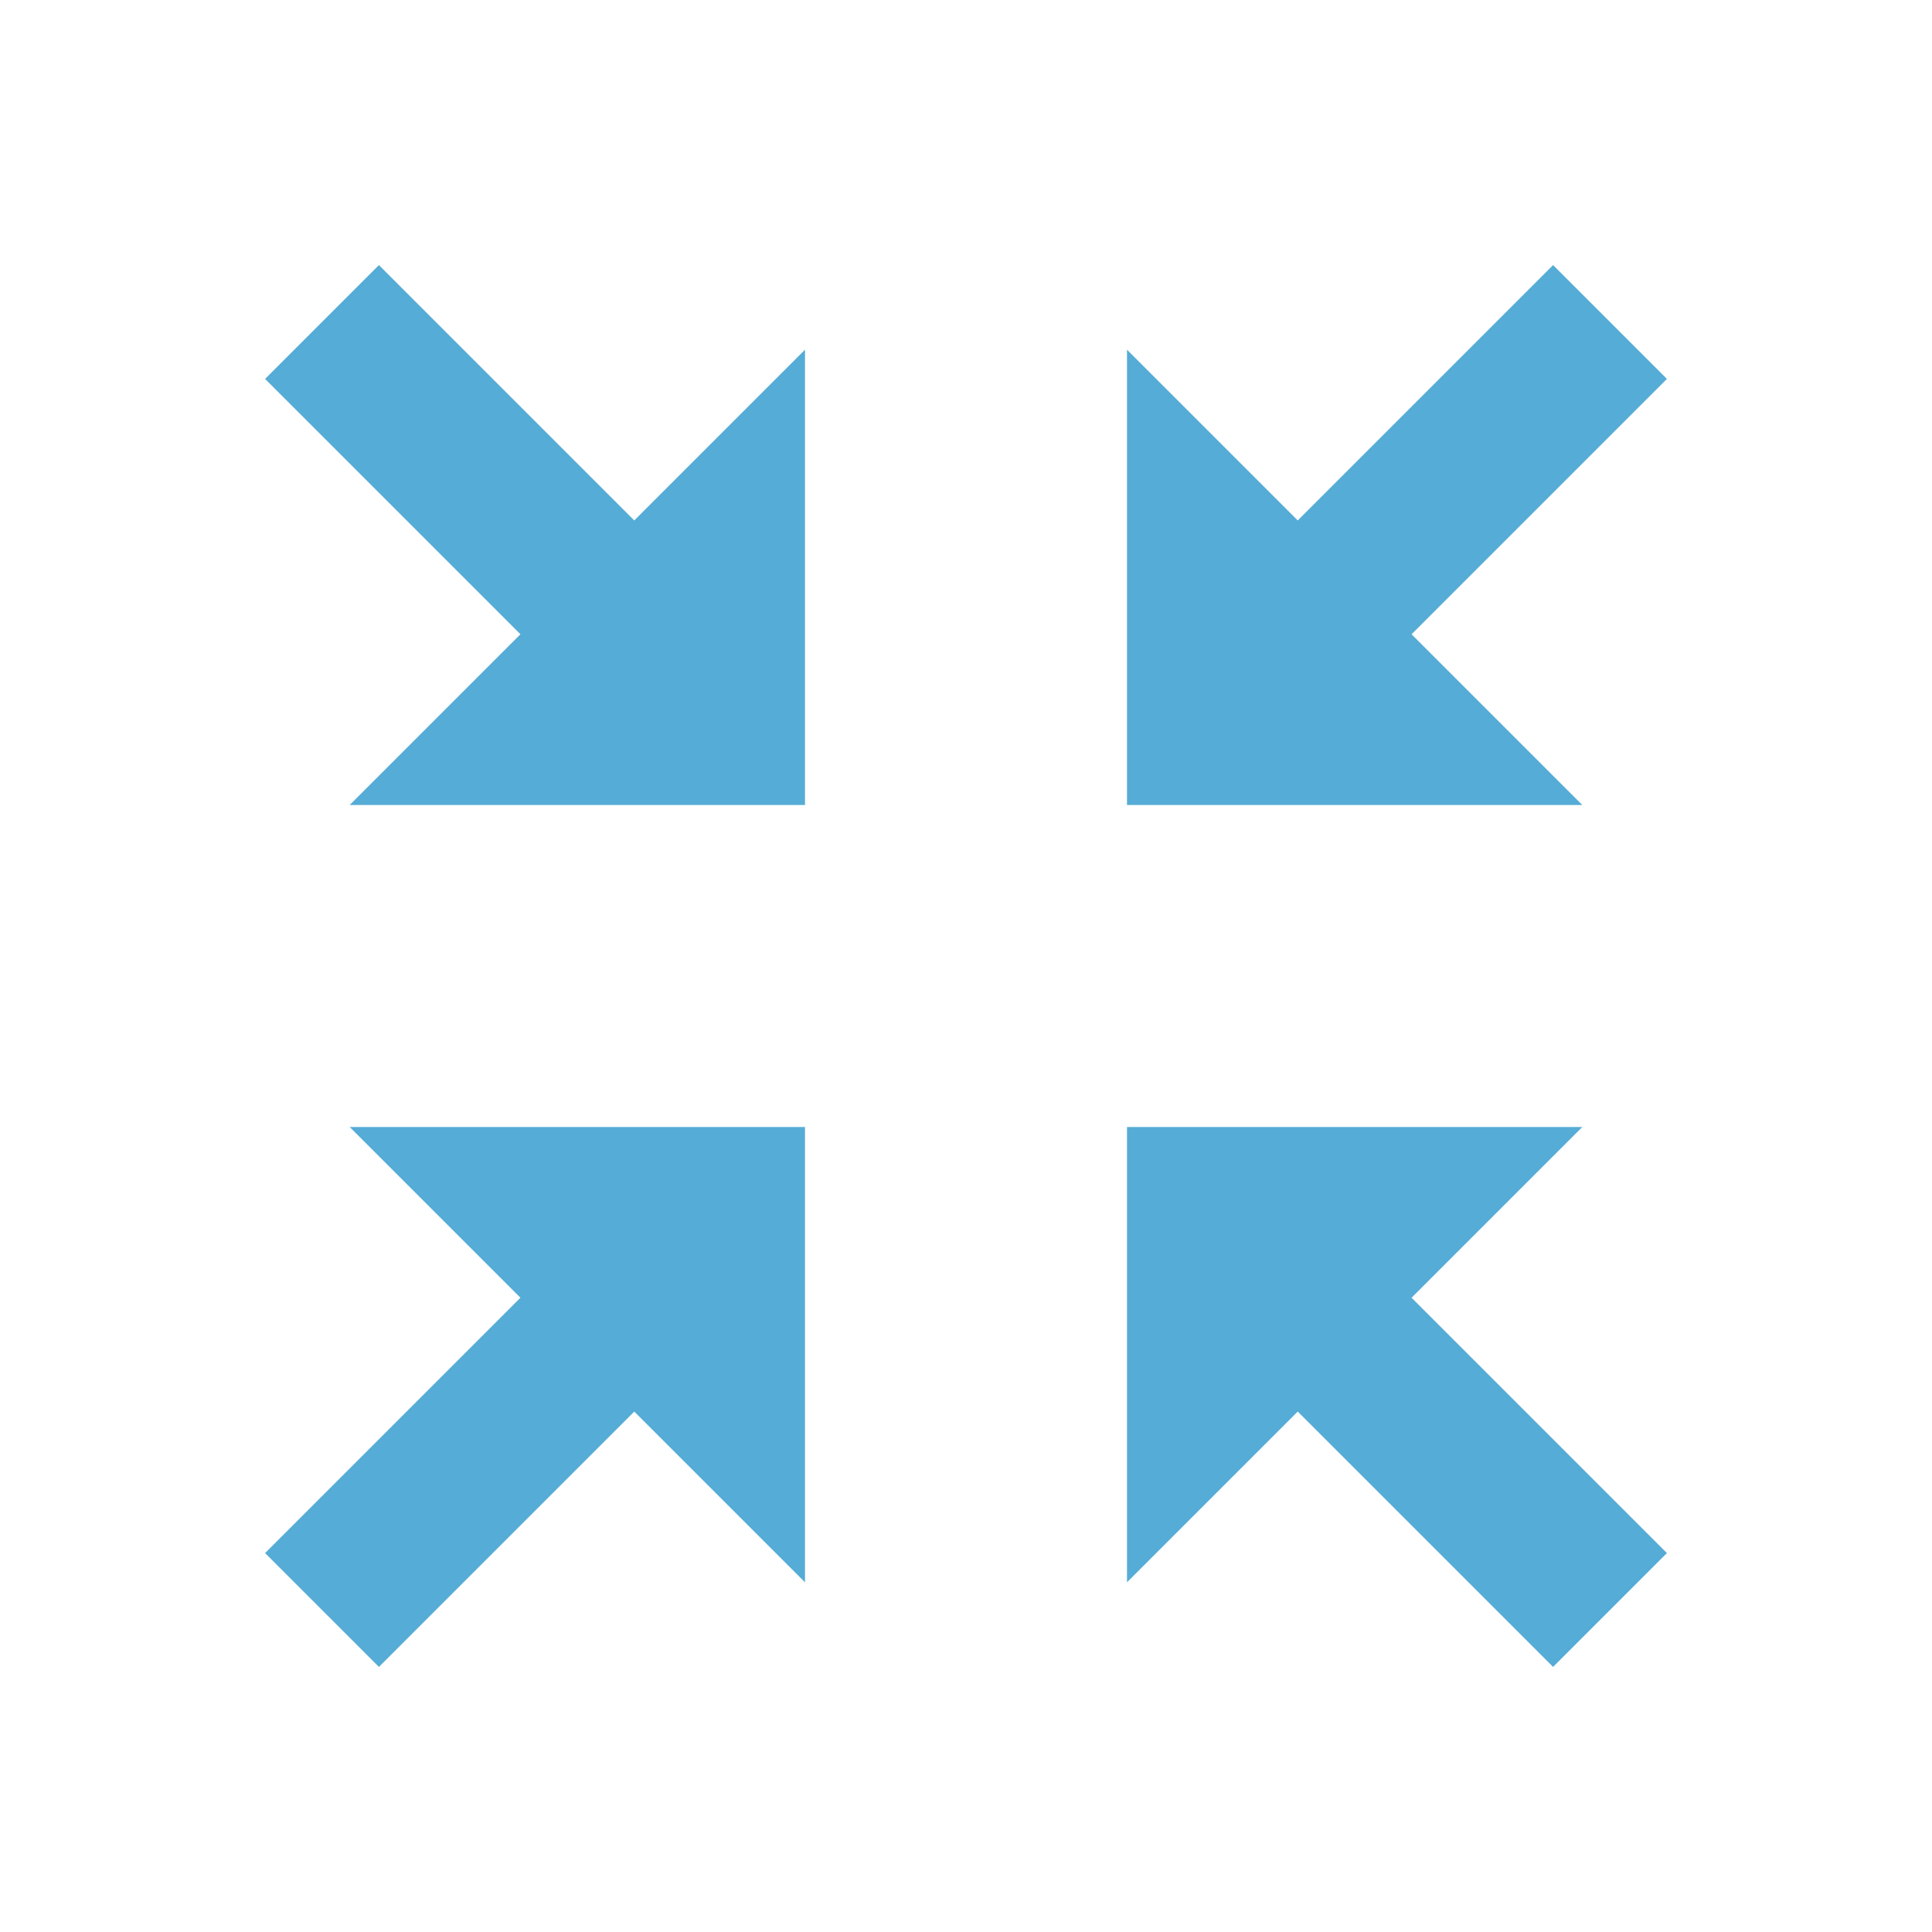 <svg width="24" height="24" viewBox="0 0 24 24" fill="none" xmlns="http://www.w3.org/2000/svg">
<path d="M16.121 6.465L14 4.344V10H19.656L17.535 7.879L20.707 4.707L19.293 3.293L16.121 6.465ZM4.707 3.293L3.293 4.707L6.465 7.879L4.344 10H10V4.344L7.879 6.465L4.707 3.293ZM19.656 14H14V19.656L16.121 17.535L19.293 20.707L20.707 19.293L17.535 16.121L19.656 14ZM6.465 16.121L3.293 19.293L4.707 20.707L7.879 17.535L10 19.656V14H4.344L6.465 16.121Z" fill="#55ACD6"/>
</svg>
